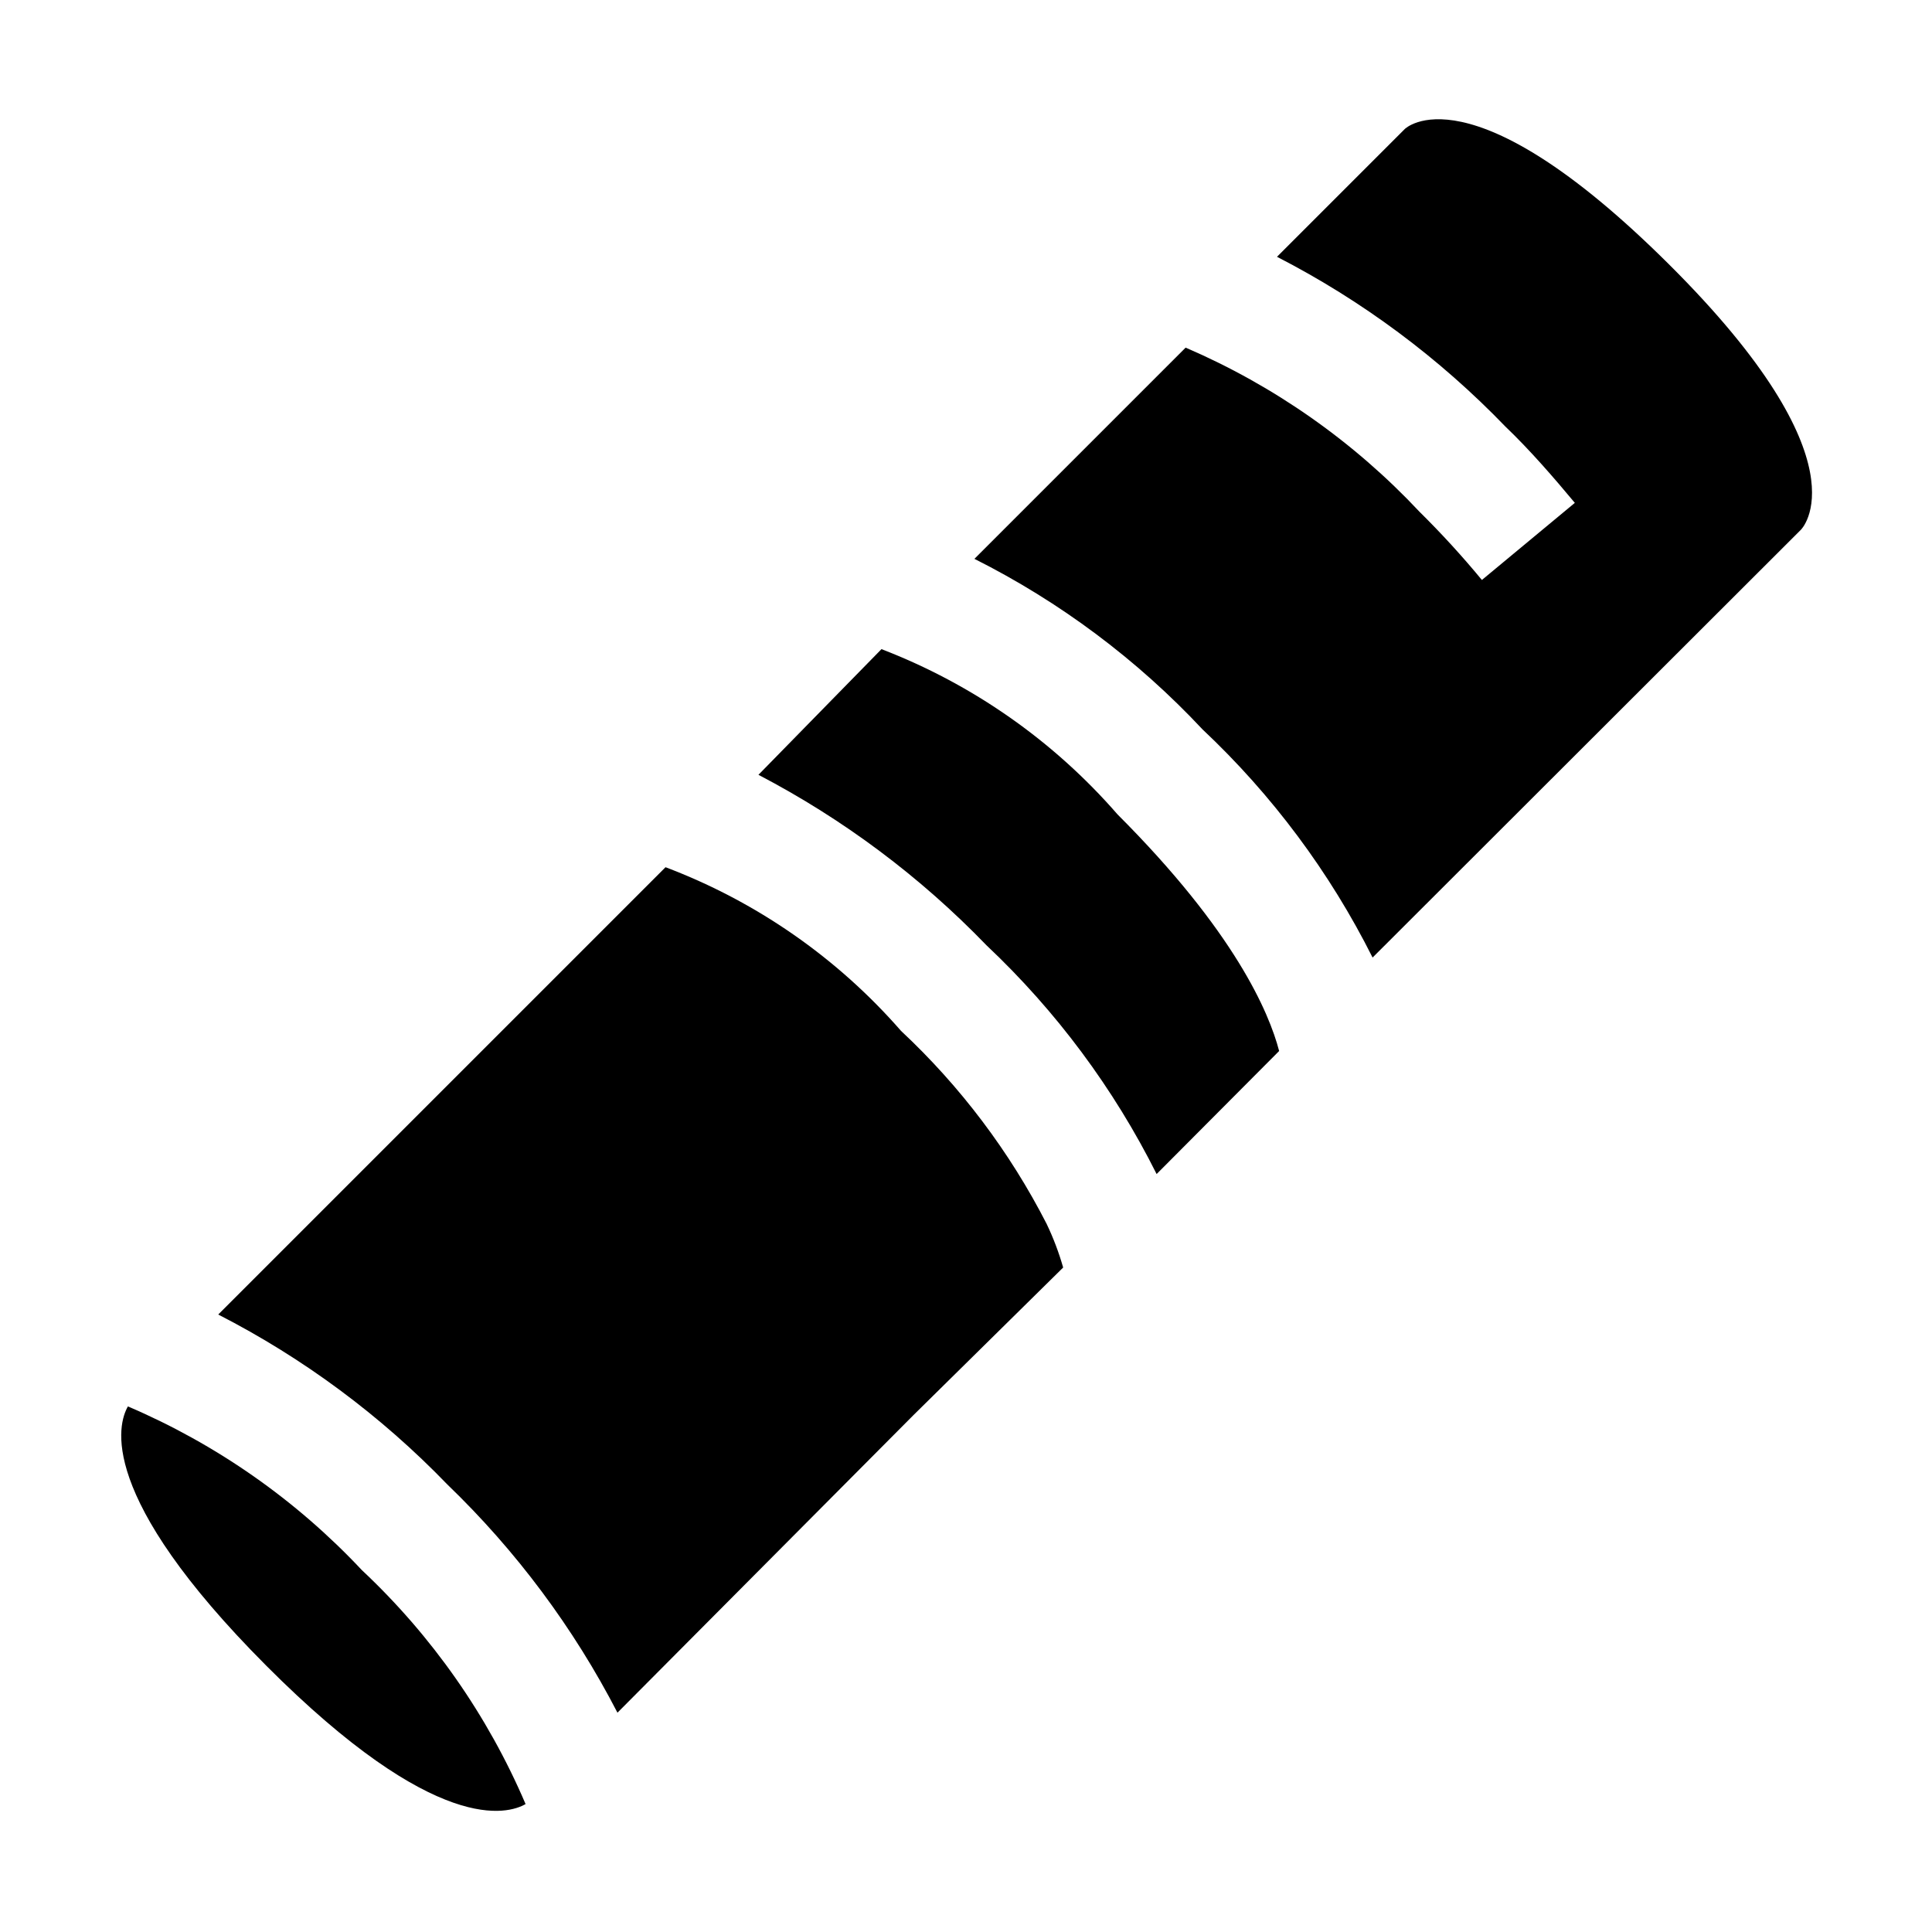 <?xml version="1.0" encoding="UTF-8"?>
<!-- Uploaded to: SVG Repo, www.svgrepo.com, Generator: SVG Repo Mixer Tools -->
<svg fill="#000000" width="800px" height="800px" version="1.1" viewBox="144 144 512 512" xmlns="http://www.w3.org/2000/svg">
 <g fill-rule="evenodd">
  <path d="m239.9 560.1c18.594 17.441 33.367 38.555 43.383 61.996-4.617 2.66-23.652 8.535-68.715-36.668s-39.324-64.098-36.668-68.715l0.004 0.004c23.445 10.016 44.555 24.789 61.996 43.383z"/>
  <path d="m421.41 468.43c1.766 3.695 3.215 7.535 4.34 11.477l-39.746 39.184-78.371 78.789c-11.609-22.48-26.836-42.906-45.062-60.457-17.625-18.262-38.148-33.488-60.738-45.062l118.54-118.54c24.062 9.102 45.504 24.004 62.418 43.383 15.742 14.711 28.812 32.043 38.625 51.223z"/>
  <path d="m440.16 359.83c31.066 31.066 40.164 52.48 42.824 62.695l-32.469 32.609c-11.352-22.684-26.605-43.195-45.062-60.598-17.59-18.219-38.004-33.484-60.457-45.203l32.605-33.305c24.117 9.27 45.598 24.309 62.559 43.801z"/>
  <path d="m621.25 284.4-113.5 113.36c-11.359-22.637-26.613-43.102-45.062-60.457-17.328-18.516-37.797-33.816-60.457-45.203l55.98-55.98-0.004 0.004c23.441 10.086 44.547 24.902 62 43.523 5.805 5.734 11.316 11.758 16.512 18.051l24.629-20.434c-5.598-6.719-11.895-13.996-18.332-20.152v0.004c-17.582-18.25-38.059-33.477-60.598-45.062l33.867-33.867s16.934-16.934 69.973 35.828c53.043 52.758 34.988 70.391 34.988 70.391z"/>
 </g>
</svg>